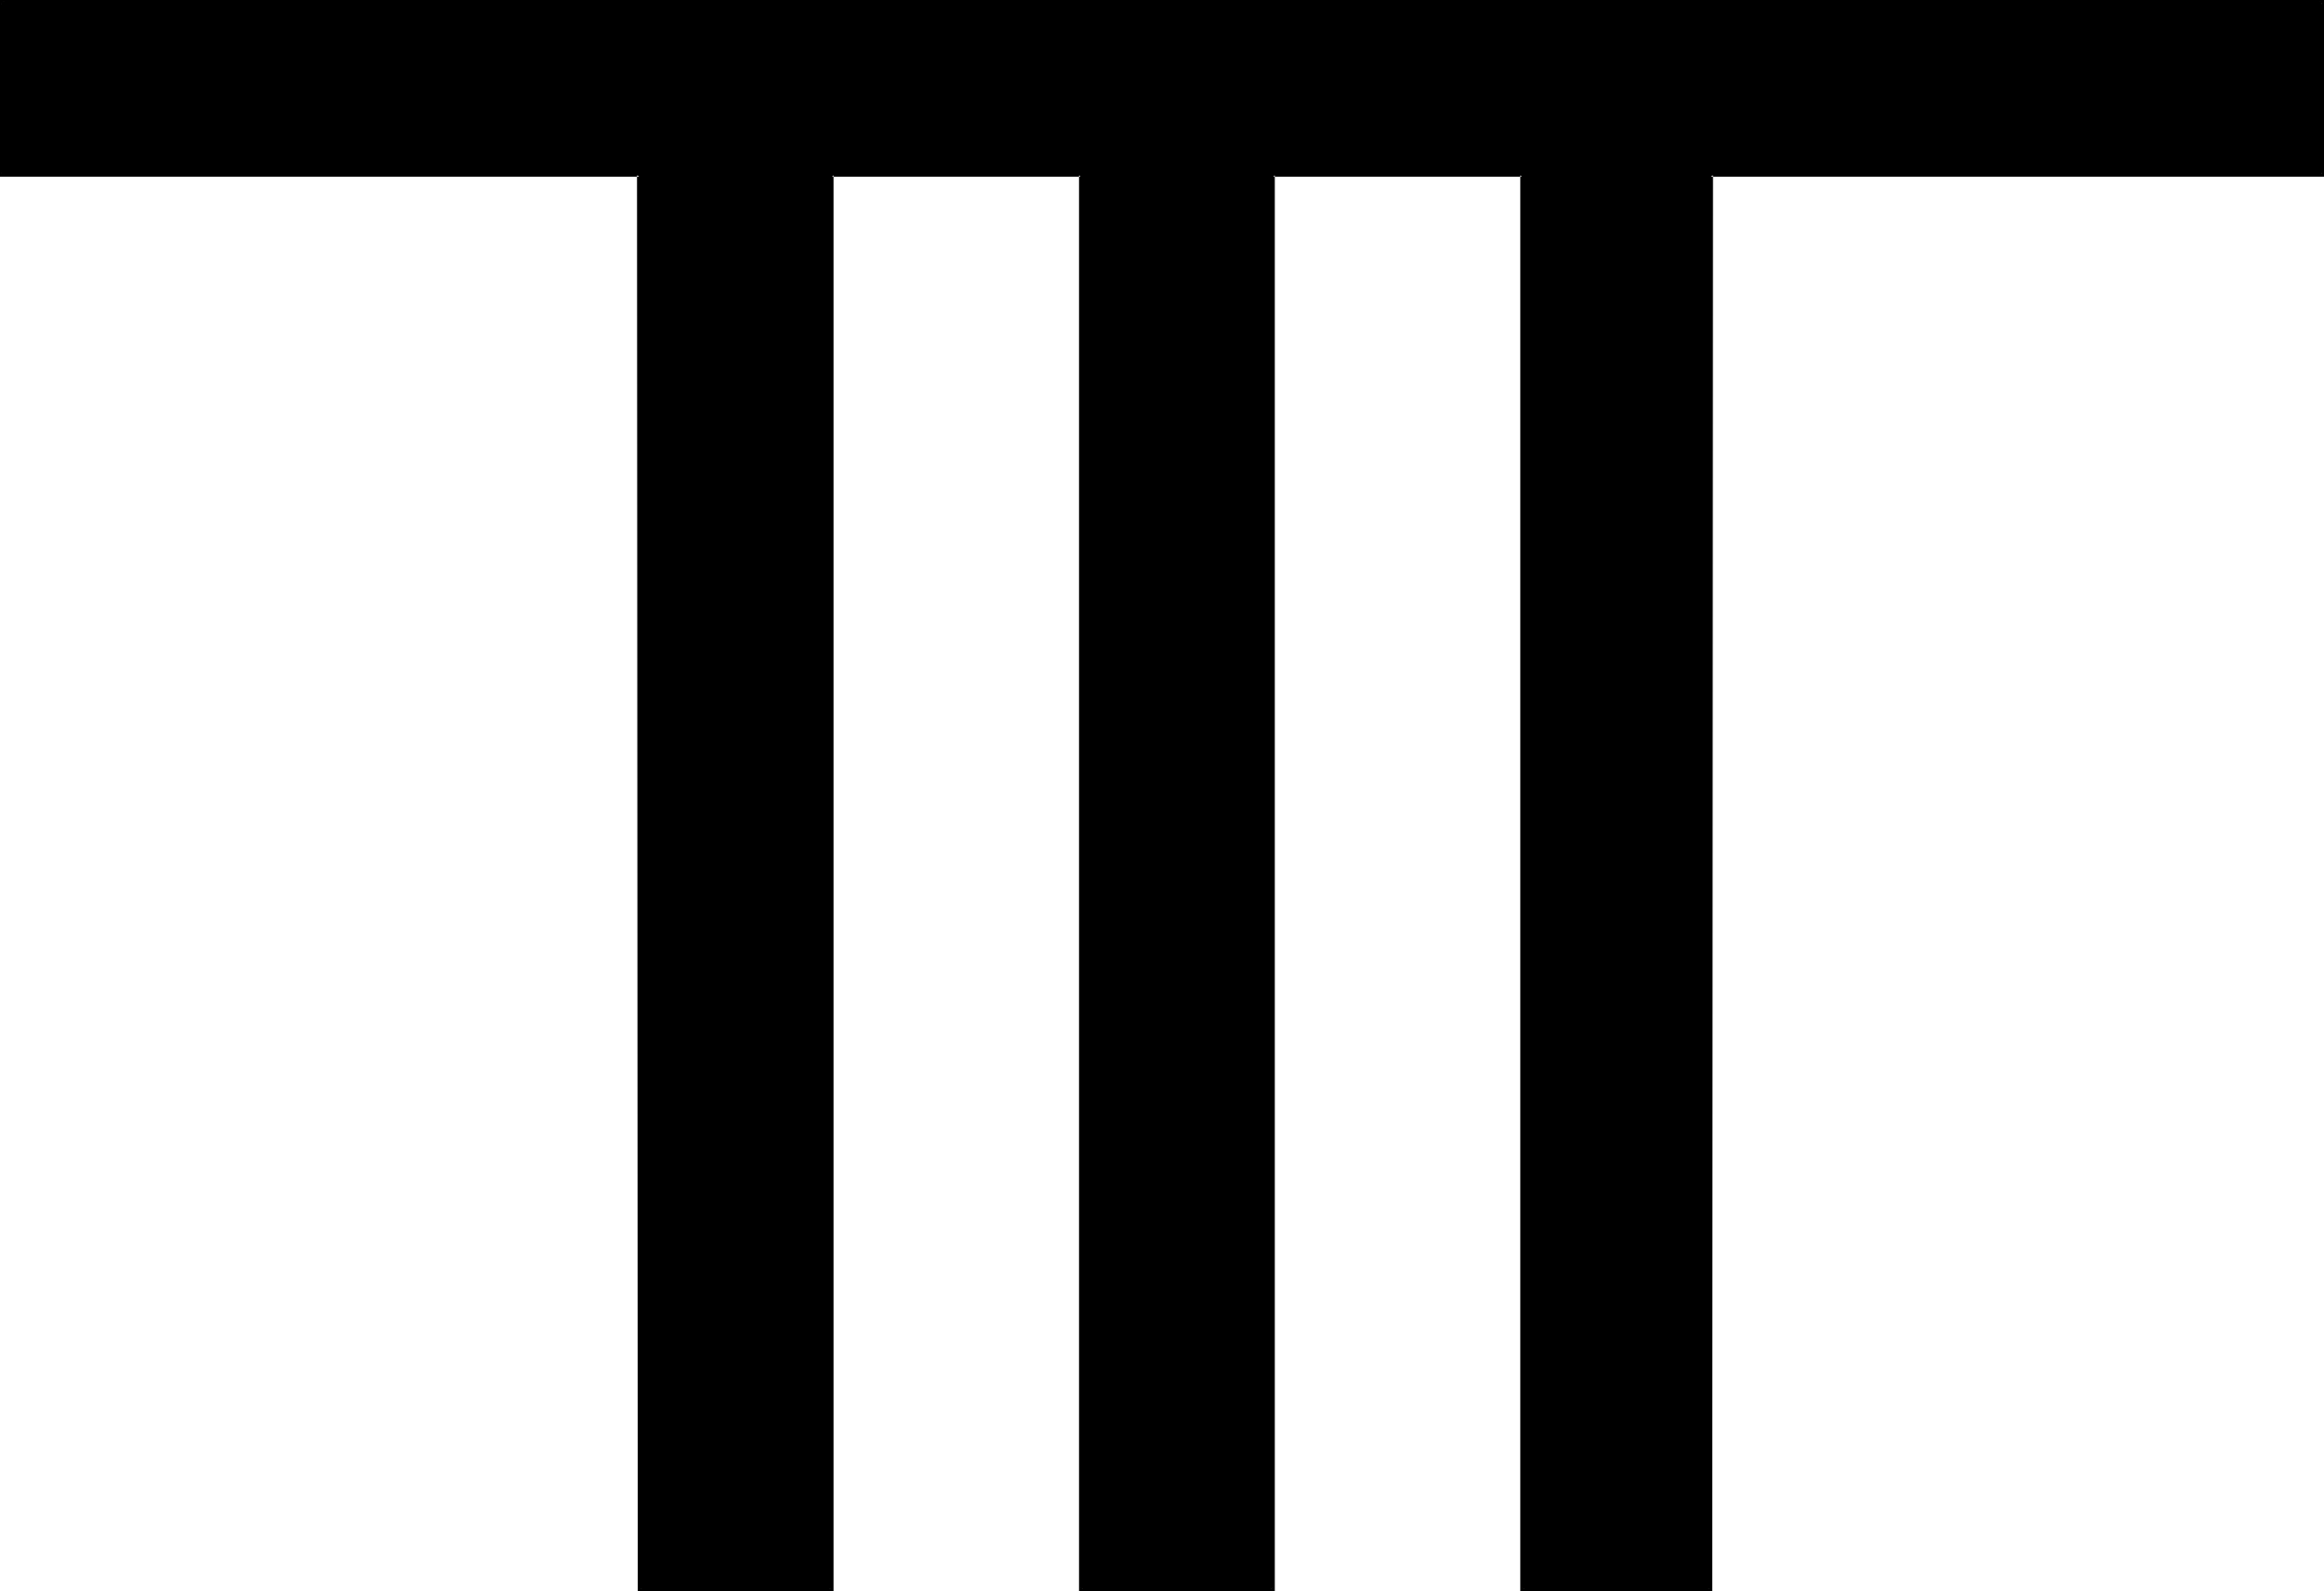 <?xml version="1.0" encoding="UTF-8" standalone="no"?>
<svg
   version="1.0"
   width="129.937mm"
   height="88.945mm"
   id="svg2"
   sodipodi:docname="Holly Tree.wmf"
   xmlns:inkscape="http://www.inkscape.org/namespaces/inkscape"
   xmlns:sodipodi="http://sodipodi.sourceforge.net/DTD/sodipodi-0.dtd"
   xmlns="http://www.w3.org/2000/svg"
   xmlns:svg="http://www.w3.org/2000/svg">
  <sodipodi:namedview
     id="namedview2"
     pagecolor="#ffffff"
     bordercolor="#000000"
     borderopacity="0.25"
     inkscape:showpageshadow="2"
     inkscape:pageopacity="0.0"
     inkscape:pagecheckerboard="0"
     inkscape:deskcolor="#d1d1d1"
     inkscape:document-units="mm" />
  <defs
     id="defs1">
    <pattern
       id="WMFhbasepattern"
       patternUnits="userSpaceOnUse"
       width="6"
       height="6"
       x="0"
       y="0" />
  </defs>
  <path
     style="fill:#000000;fill-opacity:1;fill-rule:evenodd;stroke:none"
     d="M 490.617,0.323 V 37.011 H 361.499 V 335.686 H 321.584 V 37.011 H 269.064 V 335.686 H 228.341 V 37.011 H 175.821 V 335.686 H 135.097 V 37.011 H 0.323 V 0.323 Z"
     id="path1" />
  <path
     style="fill:#000000;fill-opacity:1;fill-rule:evenodd;stroke:none"
     d="m 490.617,0.808 -0.323,-0.485 V 37.011 l 0.323,-0.485 -129.441,0.162 -0.162,298.998 0.485,-0.323 h -39.915 l 0.485,0.323 V 36.688 H 268.579 V 335.686 l 0.485,-0.323 h -40.723 l 0.485,0.323 -0.162,-298.998 H 175.497 l -0.162,298.998 0.485,-0.323 h -40.723 l 0.485,0.323 L 135.421,36.688 0.323,36.526 0.808,37.011 V 0.323 L 0.323,0.808 H 490.617 L 491.102,0 H 0 v 37.334 h 135.097 l -0.485,-0.323 0.162,299.16 H 176.144 V 37.011 l -0.323,0.323 h 52.52 l -0.323,-0.323 V 336.171 H 269.387 V 37.011 l -0.323,0.323 h 52.52 l -0.323,-0.323 v 299.16 h 40.562 l 0.162,-299.16 -0.485,0.323 H 491.102 V 0 Z"
     id="path2" />
</svg>
